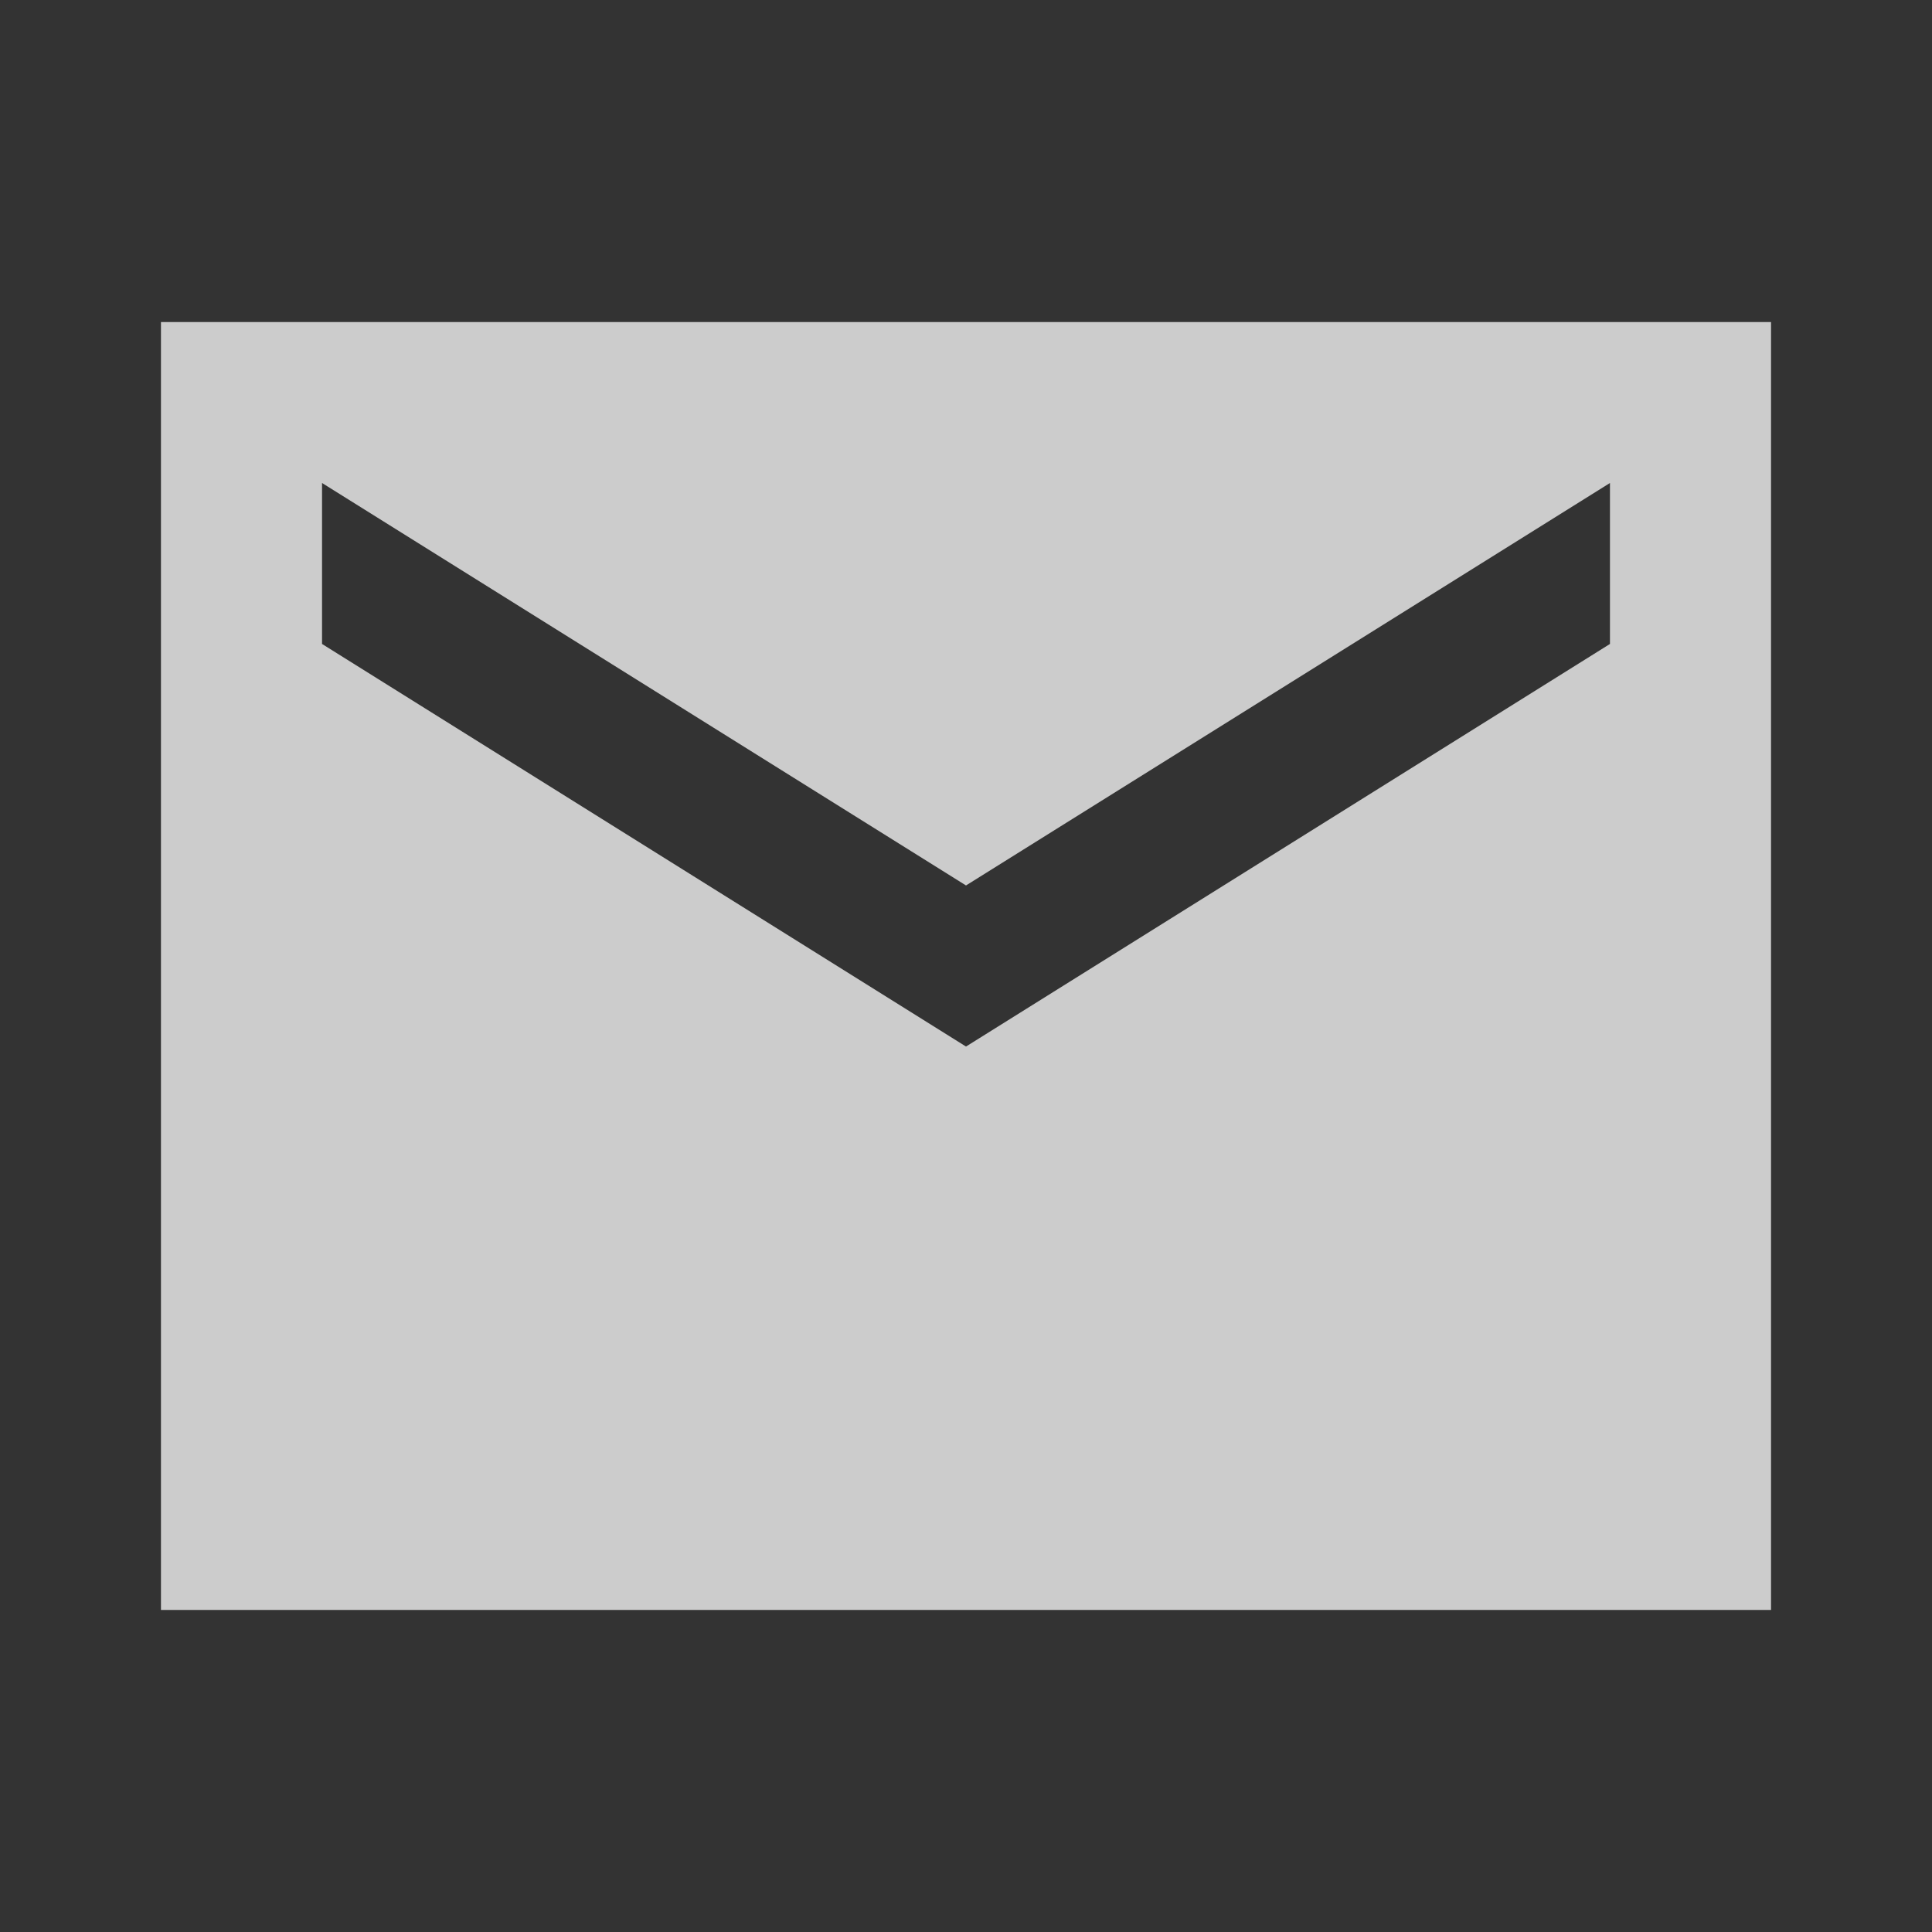 <svg width="16" height="16" viewBox="0 0 16 16" fill="none" xmlns="http://www.w3.org/2000/svg">
<rect x="0" y="0" width="16" height="16" fill="#333333" stroke="none"/>
<g opacity="0.75" clip-path="url(#clip0_5239_2772)">
<path d="M14.667 2.667H1.333V13.333H14.667V2.667ZM13.333 5.333L8 8.667L2.667 5.333V4L8 7.333L13.333 4V5.333Z" fill="white"/>
</g>
<defs>
<clipPath id="clip0_5239_2772">
<rect width="16" height="16" fill="white"/>
</clipPath>
</defs>
</svg>
